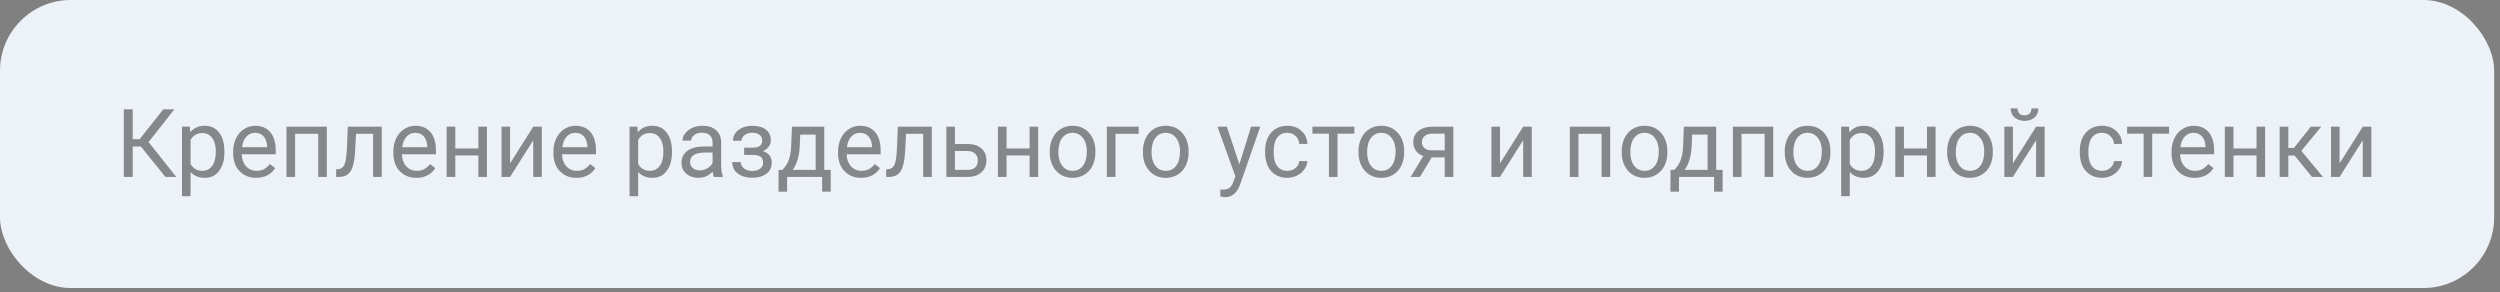<?xml version="1.0" encoding="UTF-8"?> <svg xmlns="http://www.w3.org/2000/svg" width="342" height="40" viewBox="0 0 342 40" fill="none"><rect x="0" y="0" width="342" height="40" fill="#808080" stroke="none"/> <rect width="341.2" height="39.4" rx="9.677" fill="#EDF2F8"></rect> <path opacity="0.65" d="M19.278 20.049H18.155V24.2H16.936V14.958H18.155V19.033H19.107L22.338 14.958H23.855L20.326 19.439L24.115 24.2H22.623L19.278 20.049ZM30.698 20.842C30.698 21.887 30.459 22.73 29.98 23.369C29.502 24.008 28.855 24.327 28.038 24.327C27.204 24.327 26.549 24.063 26.07 23.534V26.841H24.896V17.332H25.969L26.026 18.094C26.504 17.501 27.169 17.205 28.019 17.205C28.844 17.205 29.496 17.516 29.974 18.138C30.456 18.76 30.698 19.626 30.698 20.734V20.842ZM29.523 20.709C29.523 19.935 29.358 19.323 29.028 18.875C28.698 18.426 28.245 18.202 27.67 18.202C26.959 18.202 26.426 18.517 26.07 19.148V22.429C26.422 23.055 26.959 23.369 27.683 23.369C28.245 23.369 28.692 23.146 29.022 22.702C29.356 22.254 29.523 21.589 29.523 20.709ZM35.046 24.327C34.115 24.327 33.357 24.023 32.773 23.413C32.19 22.799 31.898 21.981 31.898 20.956V20.741C31.898 20.059 32.026 19.452 32.285 18.919C32.547 18.381 32.911 17.963 33.377 17.662C33.846 17.357 34.354 17.205 34.9 17.205C35.793 17.205 36.487 17.499 36.982 18.087C37.477 18.676 37.725 19.518 37.725 20.614V21.102H33.072C33.089 21.78 33.285 22.328 33.662 22.747C34.043 23.161 34.525 23.369 35.109 23.369C35.524 23.369 35.875 23.284 36.163 23.115C36.451 22.945 36.703 22.721 36.919 22.442L37.636 23C37.06 23.885 36.197 24.327 35.046 24.327ZM34.9 18.17C34.426 18.17 34.028 18.343 33.706 18.69C33.385 19.033 33.186 19.516 33.11 20.138H36.55V20.049C36.516 19.452 36.356 18.991 36.068 18.665C35.78 18.335 35.391 18.17 34.9 18.17ZM44.707 24.2H43.533V18.303H40.372V24.2H39.191V17.332H44.707V24.2ZM52.223 17.332V24.2H51.042V18.303H48.706L48.566 20.874C48.49 22.055 48.291 22.899 47.97 23.407C47.652 23.915 47.147 24.179 46.453 24.2H45.983V23.166L46.319 23.14C46.7 23.098 46.973 22.878 47.138 22.48C47.303 22.082 47.409 21.346 47.456 20.271L47.583 17.332H52.223ZM56.958 24.327C56.027 24.327 55.27 24.023 54.685 23.413C54.102 22.799 53.81 21.981 53.81 20.956V20.741C53.81 20.059 53.939 19.452 54.197 18.919C54.459 18.381 54.823 17.963 55.289 17.662C55.758 17.357 56.266 17.205 56.812 17.205C57.705 17.205 58.399 17.499 58.894 18.087C59.389 18.676 59.637 19.518 59.637 20.614V21.102H54.984C55.001 21.78 55.198 22.328 55.574 22.747C55.955 23.161 56.438 23.369 57.022 23.369C57.436 23.369 57.787 23.284 58.075 23.115C58.363 22.945 58.615 22.721 58.831 22.442L59.548 23C58.972 23.885 58.109 24.327 56.958 24.327ZM56.812 18.17C56.338 18.17 55.94 18.343 55.619 18.69C55.297 19.033 55.098 19.516 55.022 20.138H58.462V20.049C58.428 19.452 58.268 18.991 57.98 18.665C57.692 18.335 57.303 18.17 56.812 18.17ZM66.613 24.2H65.439V21.268H62.284V24.2H61.103V17.332H62.284V20.309H65.439V17.332H66.613V24.2ZM72.948 17.332H74.122V24.2H72.948V19.192L69.78 24.2H68.606V17.332H69.78V22.347L72.948 17.332ZM78.857 24.327C77.926 24.327 77.169 24.023 76.585 23.413C76.001 22.799 75.709 21.981 75.709 20.956V20.741C75.709 20.059 75.838 19.452 76.096 18.919C76.359 18.381 76.722 17.963 77.188 17.662C77.658 17.357 78.165 17.205 78.711 17.205C79.604 17.205 80.298 17.499 80.793 18.087C81.289 18.676 81.536 19.518 81.536 20.614V21.102H76.883C76.9 21.78 77.097 22.328 77.474 22.747C77.855 23.161 78.337 23.369 78.921 23.369C79.336 23.369 79.687 23.284 79.975 23.115C80.262 22.945 80.514 22.721 80.73 22.442L81.447 23C80.872 23.885 80.008 24.327 78.857 24.327ZM78.711 18.17C78.237 18.17 77.84 18.343 77.518 18.69C77.197 19.033 76.998 19.516 76.921 20.138H80.362V20.049C80.328 19.452 80.167 18.991 79.879 18.665C79.592 18.335 79.202 18.17 78.711 18.17ZM91.927 20.842C91.927 21.887 91.688 22.73 91.21 23.369C90.732 24.008 90.084 24.327 89.268 24.327C88.434 24.327 87.778 24.063 87.3 23.534V26.841H86.126V17.332H87.198L87.255 18.094C87.734 17.501 88.398 17.205 89.249 17.205C90.074 17.205 90.725 17.516 91.204 18.138C91.686 18.76 91.927 19.626 91.927 20.734V20.842ZM90.753 20.709C90.753 19.935 90.588 19.323 90.258 18.875C89.928 18.426 89.475 18.202 88.899 18.202C88.189 18.202 87.655 18.517 87.3 19.148V22.429C87.651 23.055 88.189 23.369 88.912 23.369C89.475 23.369 89.921 23.146 90.251 22.702C90.586 22.254 90.753 21.589 90.753 20.709ZM97.665 24.2C97.598 24.065 97.543 23.824 97.501 23.477C96.955 24.044 96.303 24.327 95.545 24.327C94.868 24.327 94.312 24.137 93.876 23.756C93.444 23.371 93.228 22.884 93.228 22.296C93.228 21.581 93.499 21.026 94.041 20.633C94.587 20.235 95.353 20.036 96.339 20.036H97.481V19.497C97.481 19.086 97.359 18.76 97.113 18.519C96.868 18.274 96.506 18.151 96.028 18.151C95.609 18.151 95.258 18.257 94.974 18.468C94.691 18.68 94.549 18.936 94.549 19.236H93.368C93.368 18.894 93.489 18.564 93.73 18.246C93.975 17.924 94.305 17.671 94.72 17.484C95.139 17.298 95.598 17.205 96.098 17.205C96.889 17.205 97.509 17.404 97.957 17.802C98.406 18.195 98.639 18.739 98.656 19.433V22.594C98.656 23.225 98.736 23.726 98.897 24.099V24.2H97.665ZM95.717 23.305C96.085 23.305 96.434 23.21 96.764 23.02C97.094 22.829 97.333 22.581 97.481 22.277V20.868H96.561C95.122 20.868 94.403 21.289 94.403 22.131C94.403 22.499 94.526 22.787 94.771 22.994C95.016 23.201 95.332 23.305 95.717 23.305ZM104.273 19.211C104.273 18.889 104.151 18.635 103.905 18.449C103.66 18.259 103.323 18.164 102.896 18.164C102.481 18.164 102.134 18.271 101.855 18.487C101.58 18.703 101.442 18.957 101.442 19.249H100.274C100.274 18.652 100.524 18.164 101.023 17.783C101.523 17.402 102.147 17.211 102.896 17.211C103.7 17.211 104.326 17.385 104.775 17.732C105.223 18.075 105.448 18.566 105.448 19.205C105.448 19.514 105.355 19.797 105.168 20.055C104.982 20.313 104.718 20.519 104.375 20.671C105.175 20.942 105.575 21.475 105.575 22.27C105.575 22.901 105.331 23.4 104.845 23.769C104.358 24.137 103.708 24.321 102.896 24.321C102.105 24.321 101.451 24.128 100.935 23.743C100.423 23.354 100.167 22.829 100.167 22.169H101.334C101.334 22.503 101.483 22.791 101.779 23.032C102.079 23.269 102.452 23.388 102.896 23.388C103.345 23.388 103.706 23.284 103.981 23.077C104.257 22.869 104.394 22.601 104.394 22.27C104.394 21.885 104.278 21.61 104.045 21.445C103.816 21.276 103.459 21.191 102.972 21.191H101.798V20.201H103.074C103.874 20.18 104.273 19.85 104.273 19.211ZM107.041 23.242L107.447 22.74C107.904 22.148 108.165 21.259 108.228 20.074L108.336 17.332H112.76V23.242H113.643V26.219H112.468V24.2H107.676V26.219H106.501L106.508 23.242H107.041ZM108.431 23.242H111.586V18.418H109.472L109.402 20.055C109.33 21.422 109.007 22.484 108.431 23.242ZM117.794 24.327C116.863 24.327 116.105 24.023 115.521 23.413C114.938 22.799 114.646 21.981 114.646 20.956V20.741C114.646 20.059 114.775 19.452 115.033 18.919C115.295 18.381 115.659 17.963 116.125 17.662C116.594 17.357 117.102 17.205 117.648 17.205C118.541 17.205 119.235 17.499 119.73 18.087C120.225 18.676 120.473 19.518 120.473 20.614V21.102H115.82C115.837 21.78 116.034 22.328 116.41 22.747C116.791 23.161 117.273 23.369 117.857 23.369C118.272 23.369 118.623 23.284 118.911 23.115C119.199 22.945 119.451 22.721 119.667 22.442L120.384 23C119.808 23.885 118.945 24.327 117.794 24.327ZM117.648 18.17C117.174 18.17 116.776 18.343 116.455 18.69C116.133 19.033 115.934 19.516 115.858 20.138H119.298V20.049C119.264 19.452 119.104 18.991 118.816 18.665C118.528 18.335 118.139 18.17 117.648 18.17ZM127.468 17.332V24.2H126.287V18.303H123.951L123.812 20.874C123.735 22.055 123.536 22.899 123.215 23.407C122.897 23.915 122.392 24.179 121.698 24.2H121.228V23.166L121.564 23.14C121.945 23.098 122.218 22.878 122.383 22.48C122.548 22.082 122.654 21.346 122.701 20.271L122.828 17.332H127.468ZM130.635 19.7H132.419C133.198 19.708 133.813 19.911 134.266 20.309C134.719 20.707 134.945 21.246 134.945 21.928C134.945 22.613 134.713 23.163 134.247 23.578C133.782 23.993 133.155 24.2 132.368 24.2H129.461V17.332H130.635V19.7ZM130.635 20.658V23.242H132.381C132.821 23.242 133.162 23.13 133.403 22.905C133.644 22.677 133.765 22.366 133.765 21.972C133.765 21.591 133.646 21.28 133.409 21.039C133.176 20.794 132.848 20.667 132.425 20.658H130.635ZM142.023 24.2H140.849V21.268H137.694V24.2H136.513V17.332H137.694V20.309H140.849V17.332H142.023V24.2ZM143.604 20.703C143.604 20.03 143.735 19.425 143.997 18.887C144.264 18.35 144.632 17.935 145.102 17.643C145.576 17.351 146.115 17.205 146.72 17.205C147.655 17.205 148.411 17.529 148.986 18.176C149.566 18.824 149.856 19.685 149.856 20.76V20.842C149.856 21.511 149.727 22.112 149.469 22.645C149.215 23.174 148.849 23.587 148.371 23.883C147.897 24.179 147.351 24.327 146.733 24.327C145.802 24.327 145.047 24.003 144.467 23.356C143.891 22.709 143.604 21.852 143.604 20.785V20.703ZM144.784 20.842C144.784 21.604 144.96 22.215 145.311 22.677C145.667 23.138 146.14 23.369 146.733 23.369C147.33 23.369 147.804 23.136 148.155 22.67C148.506 22.201 148.682 21.545 148.682 20.703C148.682 19.949 148.502 19.34 148.142 18.875C147.787 18.405 147.313 18.17 146.72 18.17C146.14 18.17 145.673 18.401 145.317 18.862C144.962 19.323 144.784 19.983 144.784 20.842ZM155.766 18.303H152.598V24.2H151.417V17.332H155.766V18.303ZM156.35 20.703C156.35 20.03 156.481 19.425 156.743 18.887C157.01 18.35 157.378 17.935 157.848 17.643C158.322 17.351 158.861 17.205 159.466 17.205C160.402 17.205 161.157 17.529 161.732 18.176C162.312 18.824 162.602 19.685 162.602 20.76V20.842C162.602 21.511 162.473 22.112 162.215 22.645C161.961 23.174 161.595 23.587 161.117 23.883C160.643 24.179 160.097 24.327 159.479 24.327C158.548 24.327 157.793 24.003 157.213 23.356C156.637 22.709 156.35 21.852 156.35 20.785V20.703ZM157.53 20.842C157.53 21.604 157.706 22.215 158.057 22.677C158.413 23.138 158.887 23.369 159.479 23.369C160.076 23.369 160.55 23.136 160.901 22.67C161.252 22.201 161.428 21.545 161.428 20.703C161.428 19.949 161.248 19.34 160.888 18.875C160.533 18.405 160.059 18.17 159.466 18.17C158.887 18.17 158.419 18.401 158.063 18.862C157.708 19.323 157.53 19.983 157.53 20.842ZM169.546 22.48L171.146 17.332H172.403L169.642 25.26C169.214 26.403 168.535 26.974 167.604 26.974L167.382 26.955L166.944 26.873V25.92L167.261 25.946C167.659 25.946 167.968 25.865 168.188 25.705C168.412 25.544 168.596 25.25 168.74 24.822L169 24.124L166.55 17.332H167.833L169.546 22.48ZM176.123 23.369C176.542 23.369 176.908 23.242 177.221 22.988C177.534 22.734 177.707 22.416 177.741 22.036H178.852C178.831 22.429 178.695 22.804 178.446 23.159C178.196 23.515 177.862 23.798 177.443 24.01C177.028 24.221 176.588 24.327 176.123 24.327C175.187 24.327 174.443 24.016 173.888 23.394C173.338 22.768 173.063 21.913 173.063 20.83V20.633C173.063 19.964 173.186 19.37 173.431 18.849C173.677 18.329 174.028 17.924 174.485 17.637C174.946 17.349 175.49 17.205 176.116 17.205C176.886 17.205 177.525 17.436 178.033 17.897C178.545 18.358 178.818 18.957 178.852 19.693H177.741C177.707 19.249 177.538 18.885 177.233 18.602C176.933 18.314 176.561 18.17 176.116 18.17C175.52 18.17 175.056 18.386 174.726 18.817C174.4 19.245 174.237 19.865 174.237 20.677V20.899C174.237 21.691 174.4 22.3 174.726 22.727C175.052 23.155 175.517 23.369 176.123 23.369ZM185.276 18.284H182.972V24.2H181.797V18.284H179.538V17.332H185.276V18.284ZM185.841 20.703C185.841 20.03 185.972 19.425 186.234 18.887C186.501 18.35 186.869 17.935 187.339 17.643C187.813 17.351 188.352 17.205 188.958 17.205C189.893 17.205 190.648 17.529 191.224 18.176C191.803 18.824 192.093 19.685 192.093 20.76V20.842C192.093 21.511 191.964 22.112 191.706 22.645C191.452 23.174 191.086 23.587 190.608 23.883C190.134 24.179 189.588 24.327 188.97 24.327C188.039 24.327 187.284 24.003 186.704 23.356C186.129 22.709 185.841 21.852 185.841 20.785V20.703ZM187.021 20.842C187.021 21.604 187.197 22.215 187.548 22.677C187.904 23.138 188.378 23.369 188.97 23.369C189.567 23.369 190.041 23.136 190.392 22.67C190.743 22.201 190.919 21.545 190.919 20.703C190.919 19.949 190.739 19.34 190.379 18.875C190.024 18.405 189.55 18.17 188.958 18.17C188.378 18.17 187.91 18.401 187.555 18.862C187.199 19.323 187.021 19.983 187.021 20.842ZM198.815 17.332V24.2H197.635V21.528H195.864L194.245 24.2H192.976L194.702 21.35C194.262 21.189 193.924 20.942 193.687 20.607C193.454 20.269 193.337 19.875 193.337 19.427C193.337 18.8 193.572 18.297 194.042 17.916C194.512 17.531 195.14 17.336 195.927 17.332H198.815ZM194.518 19.439C194.518 19.774 194.632 20.045 194.861 20.252C195.089 20.455 195.392 20.559 195.769 20.563H197.635V18.284H195.946C195.51 18.284 195.163 18.392 194.905 18.608C194.647 18.82 194.518 19.097 194.518 19.439ZM208.369 17.332H209.543V24.2H208.369V19.192L205.201 24.2H204.027V17.332H205.201V22.347L208.369 17.332ZM220.271 24.2H219.096V18.303H215.935V24.2H214.754V17.332H220.271V24.2ZM221.845 20.703C221.845 20.03 221.976 19.425 222.238 18.887C222.505 18.35 222.873 17.935 223.343 17.643C223.817 17.351 224.356 17.205 224.961 17.205C225.897 17.205 226.652 17.529 227.228 18.176C227.807 18.824 228.097 19.685 228.097 20.76V20.842C228.097 21.511 227.968 22.112 227.71 22.645C227.456 23.174 227.09 23.587 226.612 23.883C226.138 24.179 225.592 24.327 224.974 24.327C224.043 24.327 223.288 24.003 222.708 23.356C222.132 22.709 221.845 21.852 221.845 20.785V20.703ZM223.025 20.842C223.025 21.604 223.201 22.215 223.552 22.677C223.908 23.138 224.382 23.369 224.974 23.369C225.571 23.369 226.045 23.136 226.396 22.67C226.747 22.201 226.923 21.545 226.923 20.703C226.923 19.949 226.743 19.34 226.383 18.875C226.028 18.405 225.554 18.17 224.961 18.17C224.382 18.17 223.914 18.401 223.559 18.862C223.203 19.323 223.025 19.983 223.025 20.842ZM229.056 23.242L229.462 22.74C229.919 22.148 230.179 21.259 230.243 20.074L230.351 17.332H234.775V23.242H235.657V26.219H234.483V24.2H229.69V26.219H228.516L228.522 23.242H229.056ZM230.446 23.242H233.601V18.418H231.487L231.417 20.055C231.345 21.422 231.021 22.484 230.446 23.242ZM242.576 24.2H241.402V18.303H238.241V24.2H237.06V17.332H242.576V24.2ZM244.15 20.703C244.15 20.03 244.282 19.425 244.544 18.887C244.811 18.35 245.179 17.935 245.648 17.643C246.122 17.351 246.662 17.205 247.267 17.205C248.202 17.205 248.958 17.529 249.533 18.176C250.113 18.824 250.403 19.685 250.403 20.76V20.842C250.403 21.511 250.274 22.112 250.016 22.645C249.762 23.174 249.396 23.587 248.917 23.883C248.444 24.179 247.898 24.327 247.28 24.327C246.349 24.327 245.593 24.003 245.014 23.356C244.438 22.709 244.15 21.852 244.15 20.785V20.703ZM245.331 20.842C245.331 21.604 245.507 22.215 245.858 22.677C246.213 23.138 246.687 23.369 247.28 23.369C247.876 23.369 248.35 23.136 248.702 22.67C249.053 22.201 249.229 21.545 249.229 20.703C249.229 19.949 249.049 19.34 248.689 18.875C248.333 18.405 247.86 18.17 247.267 18.17C246.687 18.17 246.22 18.401 245.864 18.862C245.509 19.323 245.331 19.983 245.331 20.842ZM257.677 20.842C257.677 21.887 257.438 22.73 256.96 23.369C256.482 24.008 255.834 24.327 255.018 24.327C254.184 24.327 253.528 24.063 253.05 23.534V26.841H251.875V17.332H252.948L253.005 18.094C253.484 17.501 254.148 17.205 254.999 17.205C255.824 17.205 256.475 17.516 256.954 18.138C257.436 18.76 257.677 19.626 257.677 20.734V20.842ZM256.503 20.709C256.503 19.935 256.338 19.323 256.008 18.875C255.678 18.426 255.225 18.202 254.649 18.202C253.938 18.202 253.405 18.517 253.05 19.148V22.429C253.401 23.055 253.938 23.369 254.662 23.369C255.225 23.369 255.671 23.146 256.001 22.702C256.336 22.254 256.503 21.589 256.503 20.709ZM264.787 24.2H263.612V21.268H260.458V24.2H259.277V17.332H260.458V20.309H263.612V17.332H264.787V24.2ZM266.367 20.703C266.367 20.03 266.498 19.425 266.761 18.887C267.027 18.35 267.396 17.935 267.865 17.643C268.339 17.351 268.879 17.205 269.484 17.205C270.419 17.205 271.174 17.529 271.75 18.176C272.33 18.824 272.62 19.685 272.62 20.76V20.842C272.62 21.511 272.491 22.112 272.232 22.645C271.979 23.174 271.612 23.587 271.134 23.883C270.66 24.179 270.114 24.327 269.497 24.327C268.566 24.327 267.81 24.003 267.23 23.356C266.655 22.709 266.367 21.852 266.367 20.785V20.703ZM267.548 20.842C267.548 21.604 267.723 22.215 268.075 22.677C268.43 23.138 268.904 23.369 269.497 23.369C270.093 23.369 270.567 23.136 270.918 22.67C271.27 22.201 271.445 21.545 271.445 20.703C271.445 19.949 271.265 19.34 270.906 18.875C270.55 18.405 270.076 18.17 269.484 18.17C268.904 18.17 268.437 18.401 268.081 18.862C267.726 19.323 267.548 19.983 267.548 20.842ZM278.536 17.332H279.71V24.2H278.536V19.192L275.368 24.2H274.194V17.332H275.368V22.347L278.536 17.332ZM278.853 14.831C278.853 15.343 278.677 15.756 278.326 16.069C277.979 16.378 277.522 16.532 276.955 16.532C276.388 16.532 275.929 16.376 275.578 16.062C275.226 15.749 275.051 15.339 275.051 14.831H276.009C276.009 15.127 276.09 15.36 276.25 15.529C276.411 15.694 276.646 15.777 276.955 15.777C277.251 15.777 277.482 15.694 277.647 15.529C277.816 15.364 277.901 15.132 277.901 14.831H278.853ZM287.575 23.369C287.994 23.369 288.36 23.242 288.673 22.988C288.986 22.734 289.16 22.416 289.193 22.036H290.304C290.283 22.429 290.148 22.804 289.898 23.159C289.648 23.515 289.314 23.798 288.895 24.01C288.48 24.221 288.04 24.327 287.575 24.327C286.639 24.327 285.895 24.016 285.34 23.394C284.79 22.768 284.515 21.913 284.515 20.83V20.633C284.515 19.964 284.638 19.37 284.883 18.849C285.129 18.329 285.48 17.924 285.937 17.637C286.398 17.349 286.942 17.205 287.568 17.205C288.339 17.205 288.978 17.436 289.485 17.897C289.997 18.358 290.27 18.957 290.304 19.693H289.193C289.16 19.249 288.99 18.885 288.686 18.602C288.385 18.314 288.013 18.17 287.568 18.17C286.972 18.17 286.508 18.386 286.178 18.817C285.852 19.245 285.689 19.865 285.689 20.677V20.899C285.689 21.691 285.852 22.3 286.178 22.727C286.504 23.155 286.97 23.369 287.575 23.369ZM296.728 18.284H294.424V24.2H293.25V18.284H290.99V17.332H296.728V18.284ZM300.213 24.327C299.282 24.327 298.524 24.023 297.94 23.413C297.356 22.799 297.064 21.981 297.064 20.956V20.741C297.064 20.059 297.194 19.452 297.452 18.919C297.714 18.381 298.078 17.963 298.543 17.662C299.013 17.357 299.521 17.205 300.067 17.205C300.96 17.205 301.654 17.499 302.149 18.087C302.644 18.676 302.892 19.518 302.892 20.614V21.102H298.239C298.256 21.78 298.452 22.328 298.829 22.747C299.21 23.161 299.692 23.369 300.276 23.369C300.691 23.369 301.042 23.284 301.33 23.115C301.618 22.945 301.87 22.721 302.085 22.442L302.803 23C302.227 23.885 301.364 24.327 300.213 24.327ZM300.067 18.17C299.593 18.17 299.195 18.343 298.874 18.69C298.552 19.033 298.353 19.516 298.277 20.138H301.717V20.049C301.683 19.452 301.523 18.991 301.235 18.665C300.947 18.335 300.558 18.17 300.067 18.17ZM309.868 24.2H308.693V21.268H305.539V24.2H304.358V17.332H305.539V20.309H308.693V17.332H309.868V24.2ZM313.898 21.274H313.042V24.2H311.861V17.332H313.042V20.239H313.81L316.12 17.332H317.542L314.825 20.633L317.771 24.2H316.279L313.898 21.274ZM323.223 17.332H324.397V24.2H323.223V19.192L320.056 24.2H318.881V17.332H320.056V22.347L323.223 17.332Z" fill="#4F4F4F"></path> </svg> 
